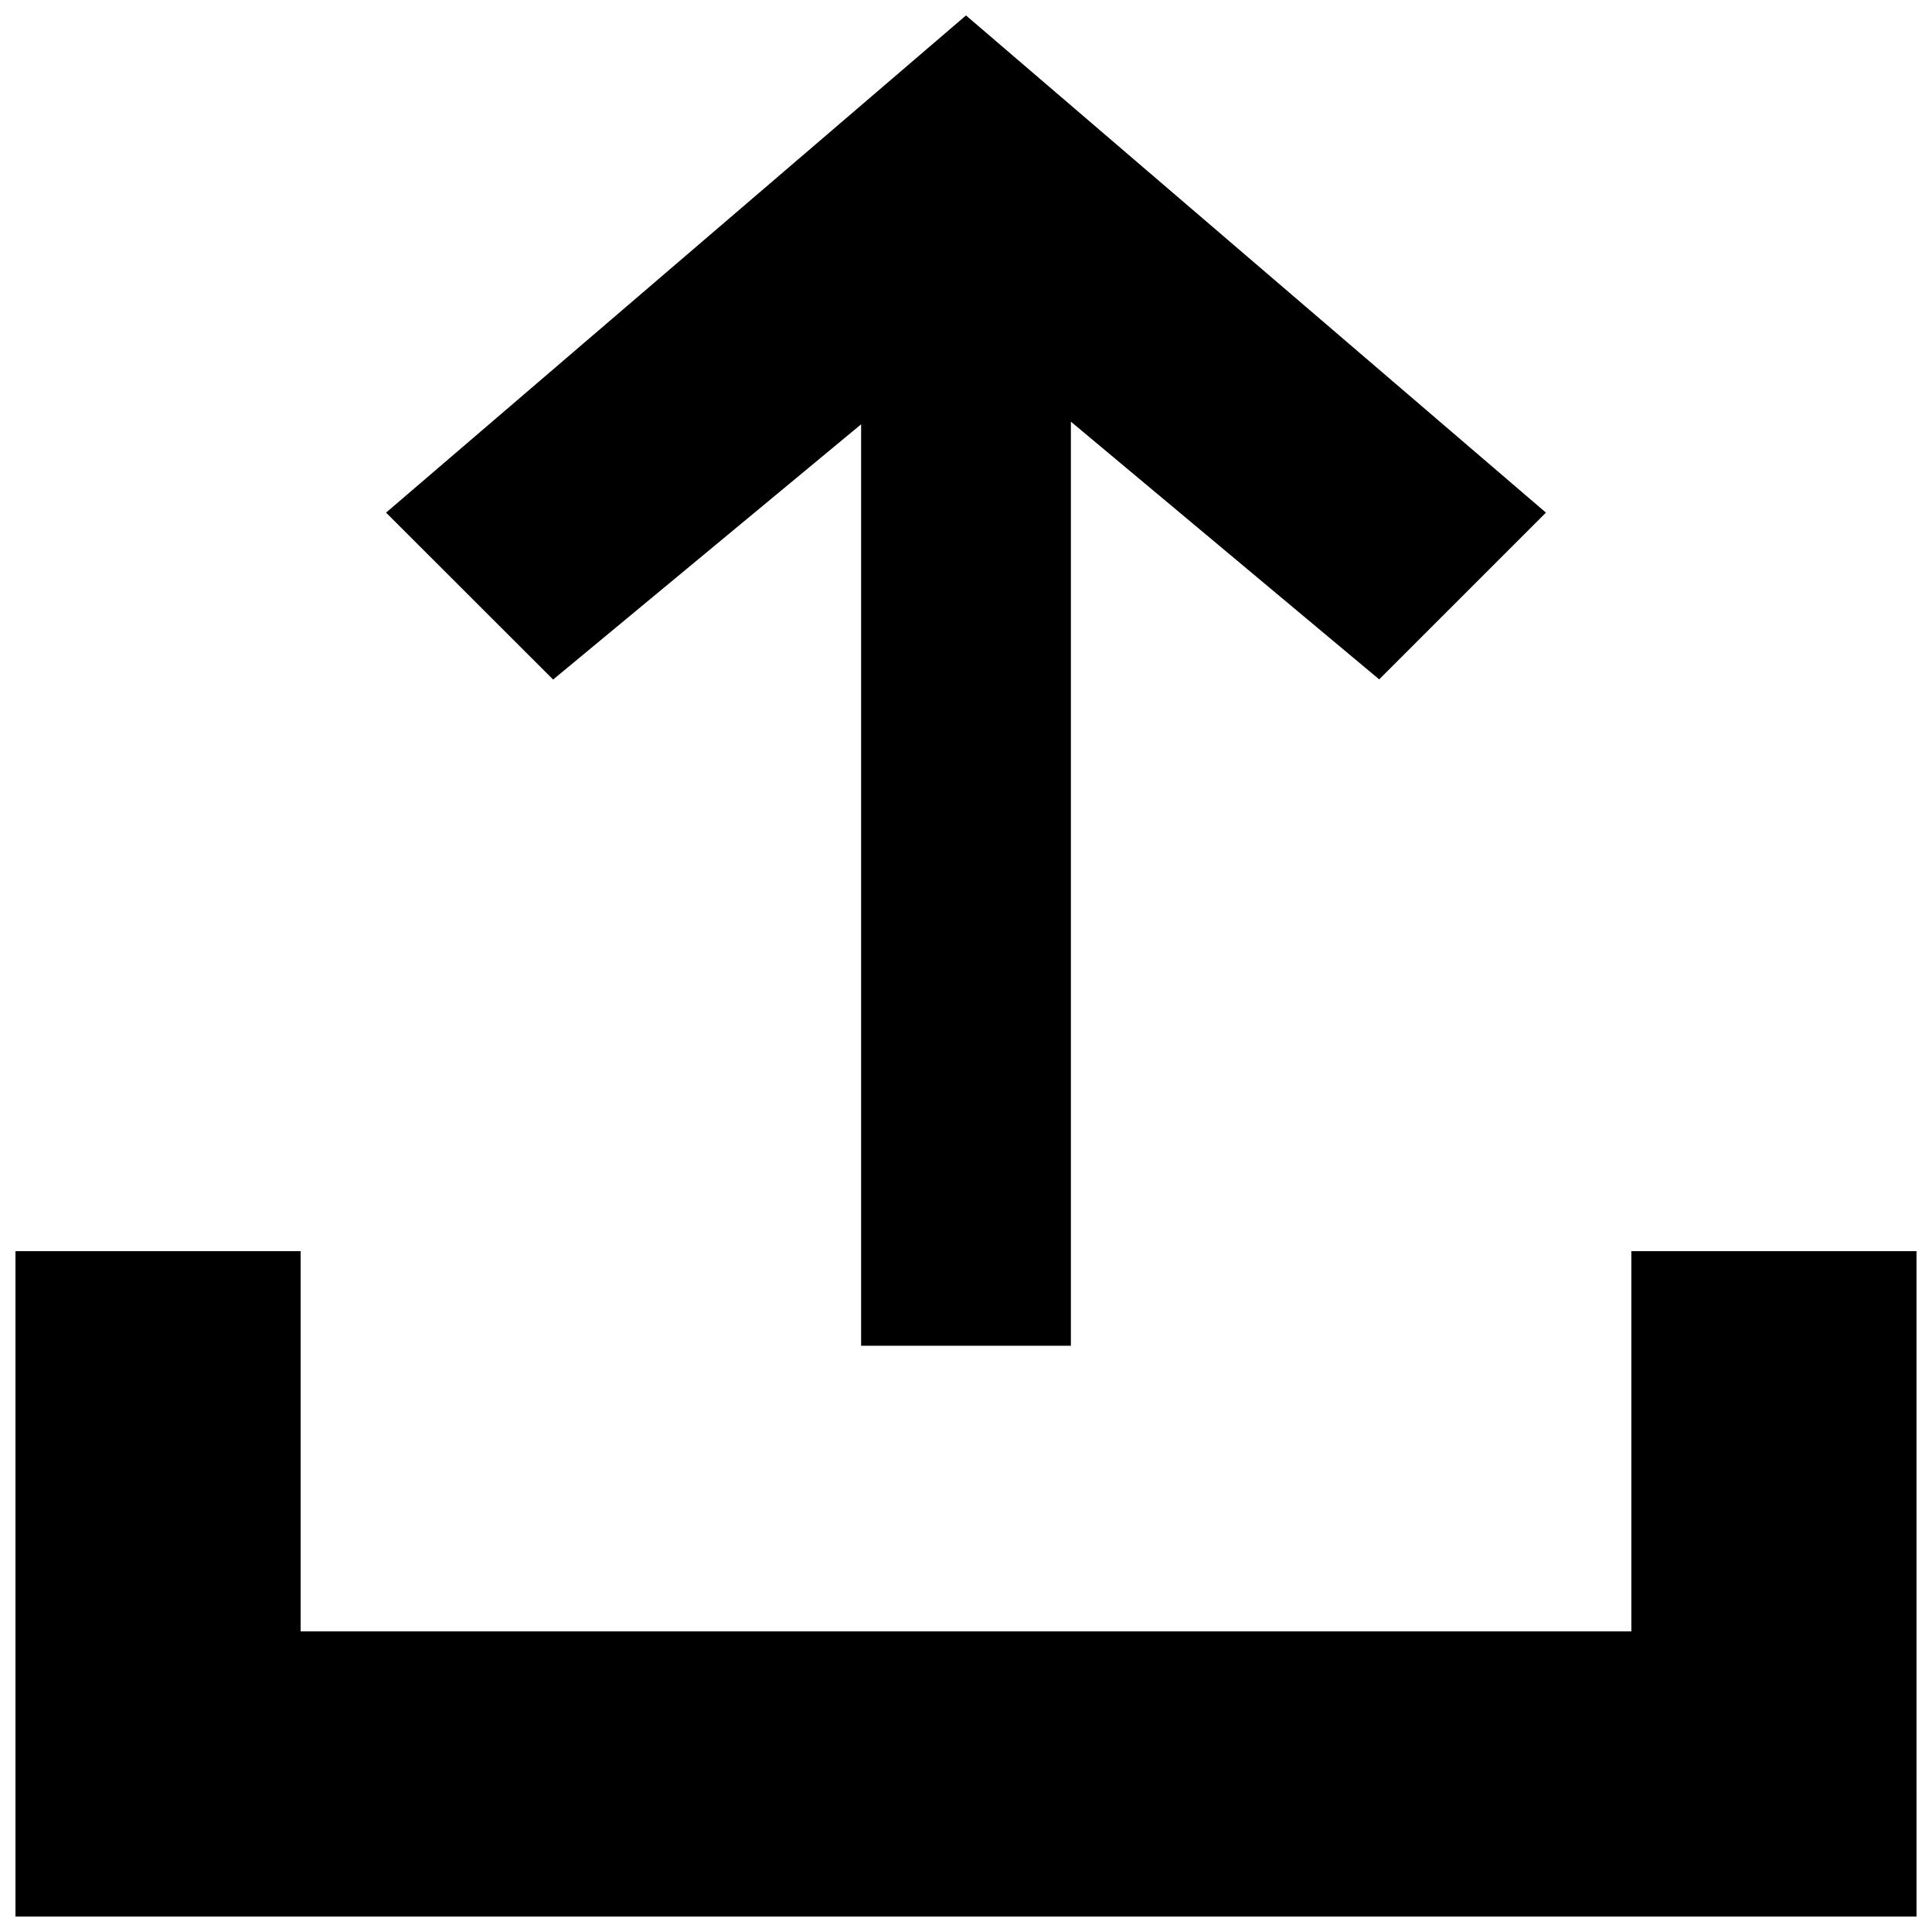 <?xml version="1.0" encoding="UTF-8"?>
<!-- Uploaded to: SVG Repo, www.svgrepo.com, Generator: SVG Repo Mixer Tools -->
<svg width="800px" height="800px" version="1.1" viewBox="144 144 512 512" xmlns="http://www.w3.org/2000/svg">
 <defs>
  <clipPath id="a">
   <path d="m148.09 148.09h503.81v503.81h-503.81z"/>
  </clipPath>
 </defs>
 <g clip-path="url(#a)">
  <path d="m290.58 324.09-44.27-44.238 153.69-131.76 153.69 131.76-44.188 44.188-81.703-68.293v244.89l-55.594 0.004v-244.19zm285.75 151.48v100.76h-352.66v-100.76h-75.57v176.33h503.8l-0.004-176.33z"/>
 </g>
</svg>